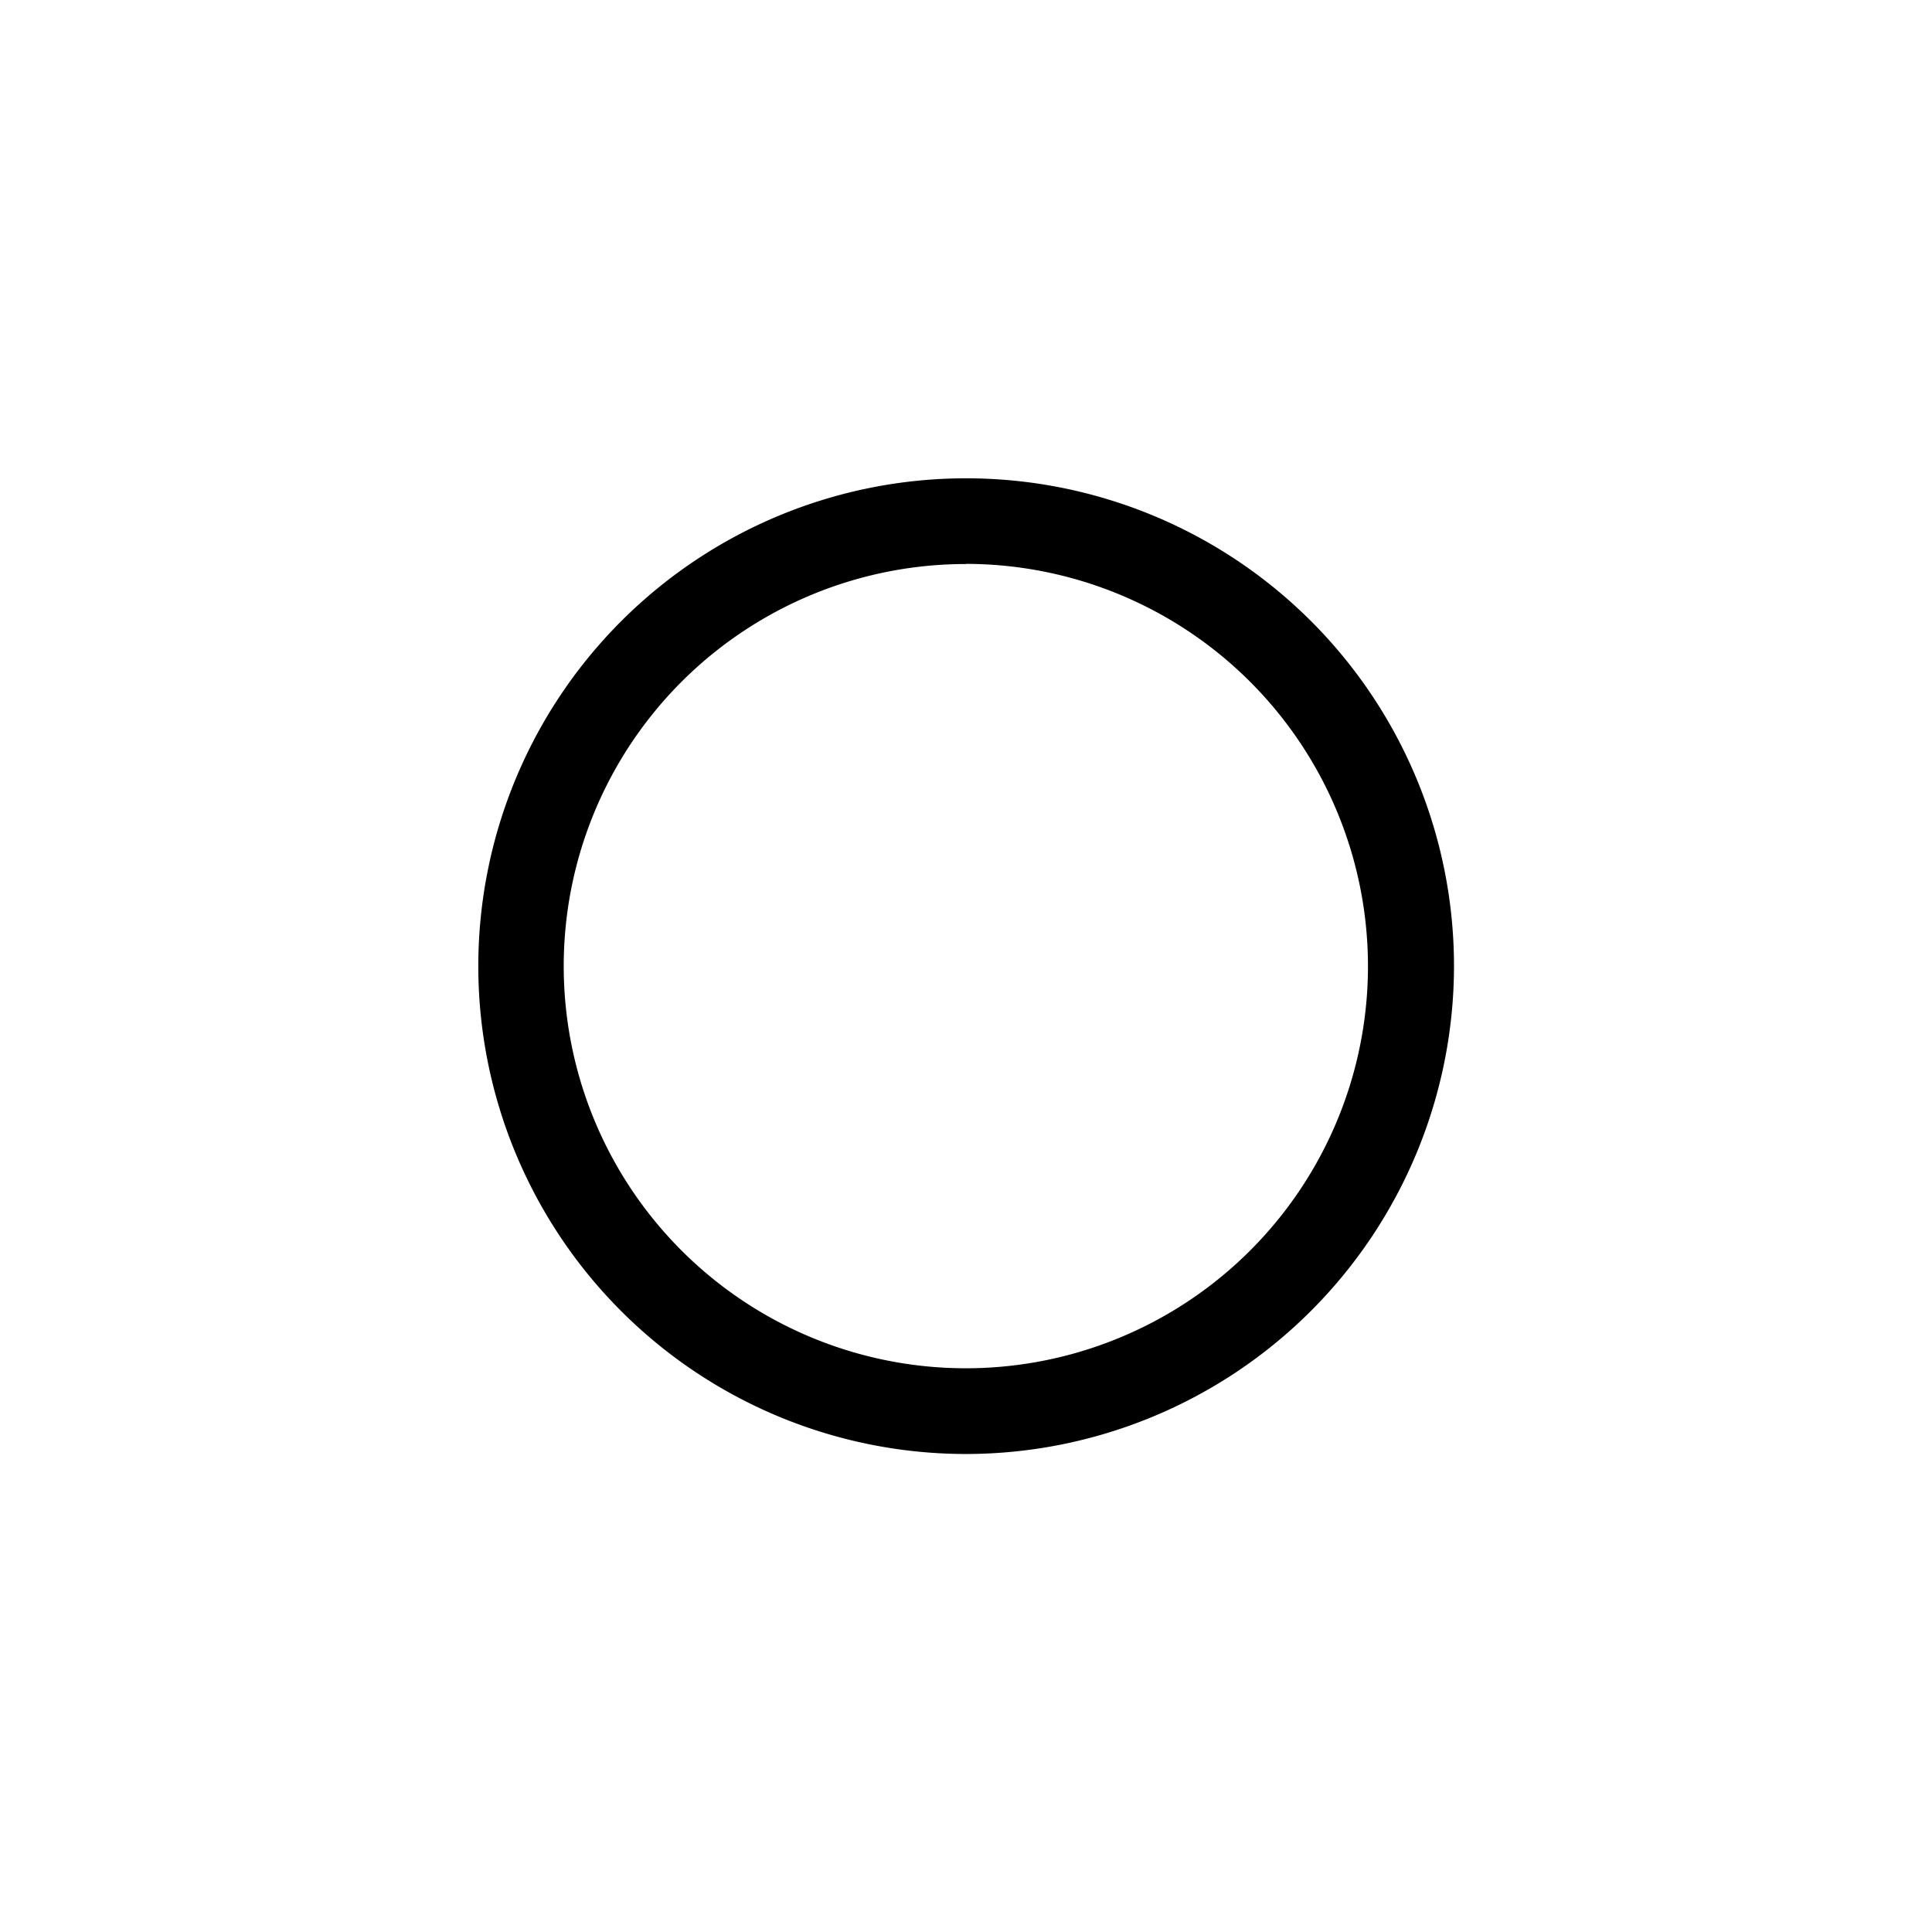 <svg id="Vrstva_2" data-name="Vrstva 2" xmlns="http://www.w3.org/2000/svg" viewBox="0 0 127.56 127.56"><path d="M63.78,96A32.21,32.21,0,1,1,96,63.78,32.25,32.25,0,0,1,63.78,96Zm0-58.76A26.55,26.55,0,1,0,90.32,63.78,26.57,26.57,0,0,0,63.78,37.23Z"/></svg>